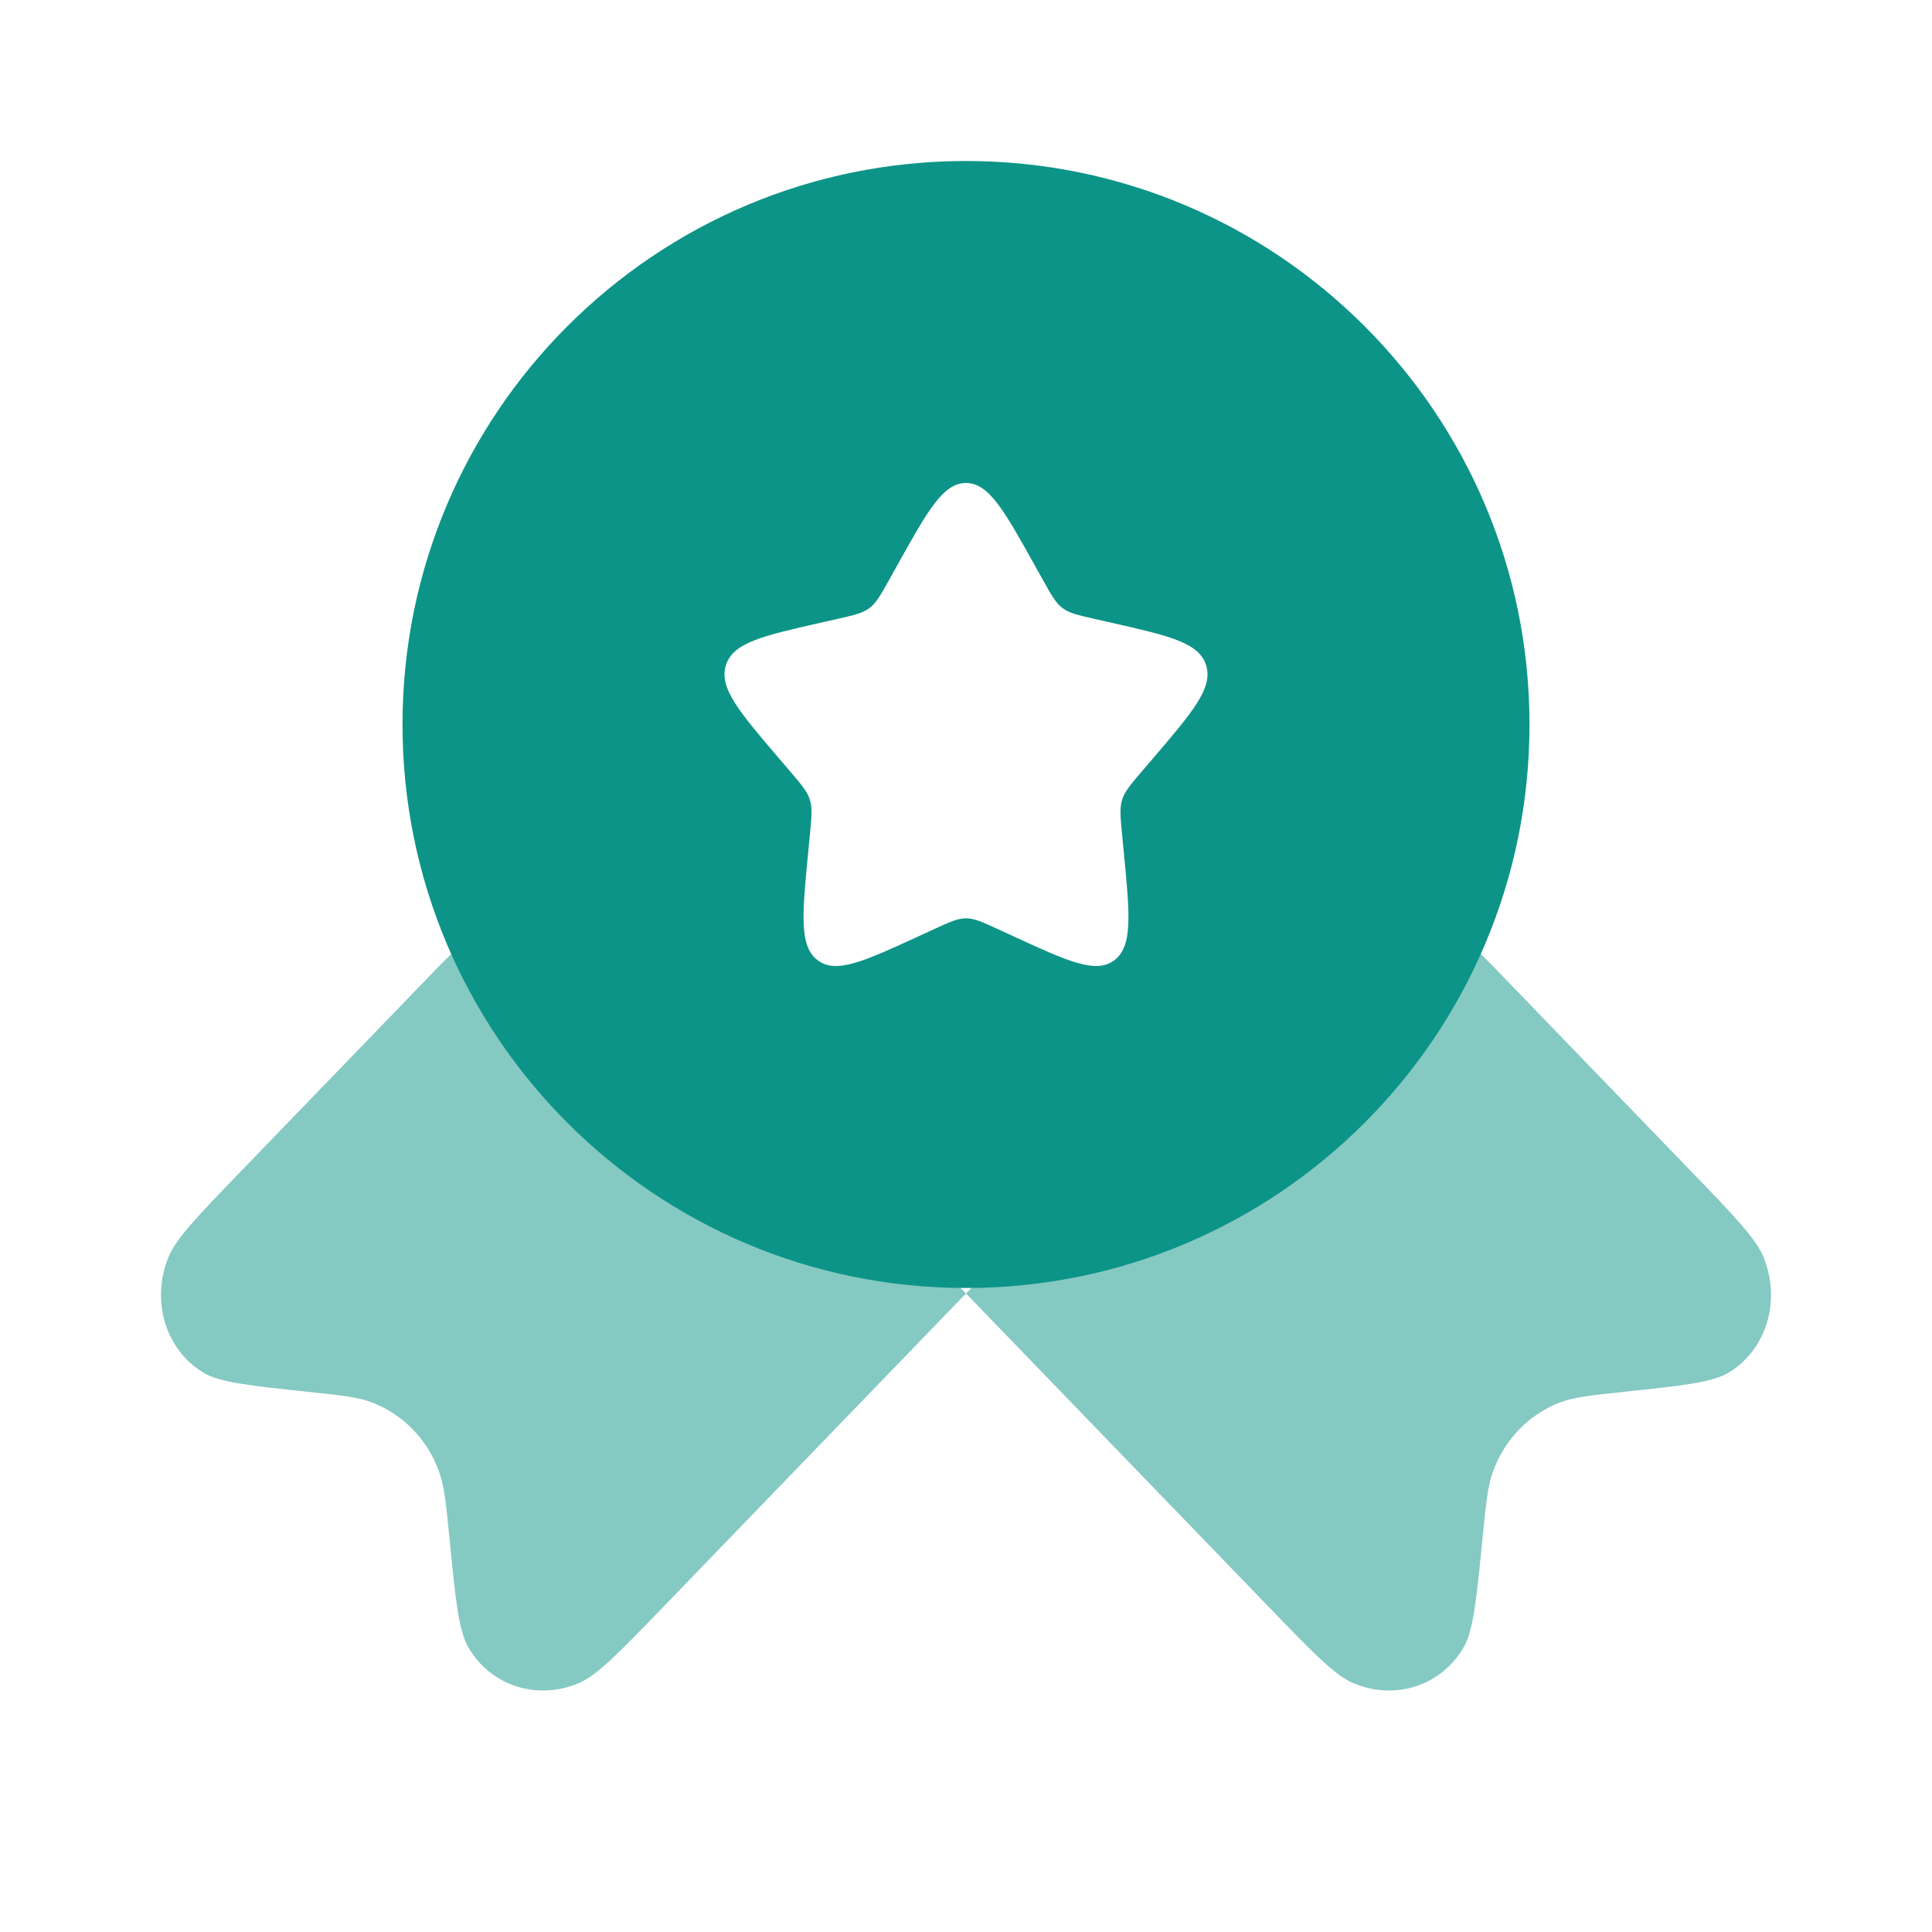 <svg width="800" height="800" viewBox="0 0 800 800" fill="none" xmlns="http://www.w3.org/2000/svg">
<path opacity="0.5" d="M400 535.593L274.285 665.757C256.281 684.4 247.279 693.72 239.656 696.947C222.284 704.297 203.014 698.007 193.876 682.003C189.866 674.98 188.616 662.313 186.117 636.98C184.706 622.677 184 615.523 181.858 609.533C177.064 596.123 166.989 585.693 154.037 580.727C148.252 578.51 141.344 577.78 127.531 576.317C103.063 573.73 90.829 572.437 84.046 568.283C68.591 558.823 62.516 538.87 69.614 520.883C72.729 512.99 81.731 503.67 99.735 485.03L181.858 399.997L223.132 358.723L400 535.593L576.867 358.723L618.14 399.997L700.263 485.03C718.27 503.67 727.27 512.99 730.387 520.883C737.483 538.87 731.41 558.823 715.953 568.283C709.17 572.437 696.937 573.73 672.47 576.317C658.657 577.78 651.75 578.51 645.963 580.727C633.01 585.693 622.937 596.123 618.14 609.533C616 615.523 615.293 622.677 613.883 636.98C611.383 662.313 610.133 674.98 606.123 682.003C596.987 698.007 577.717 704.297 560.343 696.947C552.72 693.72 543.72 684.4 525.717 665.757L400 535.593Z" fill="#0D9488"/>
<path fill-rule="evenodd" clip-rule="evenodd" d="M400 533.333C528.867 533.333 633.333 428.867 633.333 300C633.333 171.134 528.867 66.667 400 66.667C271.134 66.667 166.667 171.134 166.667 300C166.667 428.867 271.134 533.333 400 533.333ZM400 200C390.53 200 384.197 211.361 371.53 234.084L368.253 239.962C364.657 246.419 362.857 249.648 360.05 251.778C357.243 253.908 353.75 254.699 346.76 256.28L340.397 257.72C315.799 263.286 303.5 266.068 300.574 275.477C297.648 284.886 306.032 294.691 322.801 314.299L327.139 319.372C331.904 324.944 334.287 327.73 335.36 331.177C336.43 334.623 336.07 338.34 335.35 345.777L334.693 352.543C332.159 378.707 330.891 391.787 338.55 397.603C346.213 403.417 357.727 398.117 380.757 387.513L386.713 384.77C393.26 381.757 396.53 380.25 400 380.25C403.47 380.25 406.74 381.757 413.287 384.77L419.243 387.513C442.273 398.117 453.787 403.417 461.45 397.603C469.11 391.787 467.84 378.707 465.307 352.543L464.65 345.777C463.93 338.34 463.57 334.623 464.64 331.177C465.713 327.73 468.097 324.944 472.86 319.373L477.2 314.299C493.967 294.691 502.353 284.886 499.427 275.477C496.5 266.068 484.2 263.286 459.603 257.72L453.24 256.28C446.25 254.699 442.757 253.908 439.95 251.778C437.143 249.648 435.343 246.419 431.747 239.962L428.47 234.084C415.803 211.361 409.47 200 400 200Z" fill="#0D9488"/>
</svg>
